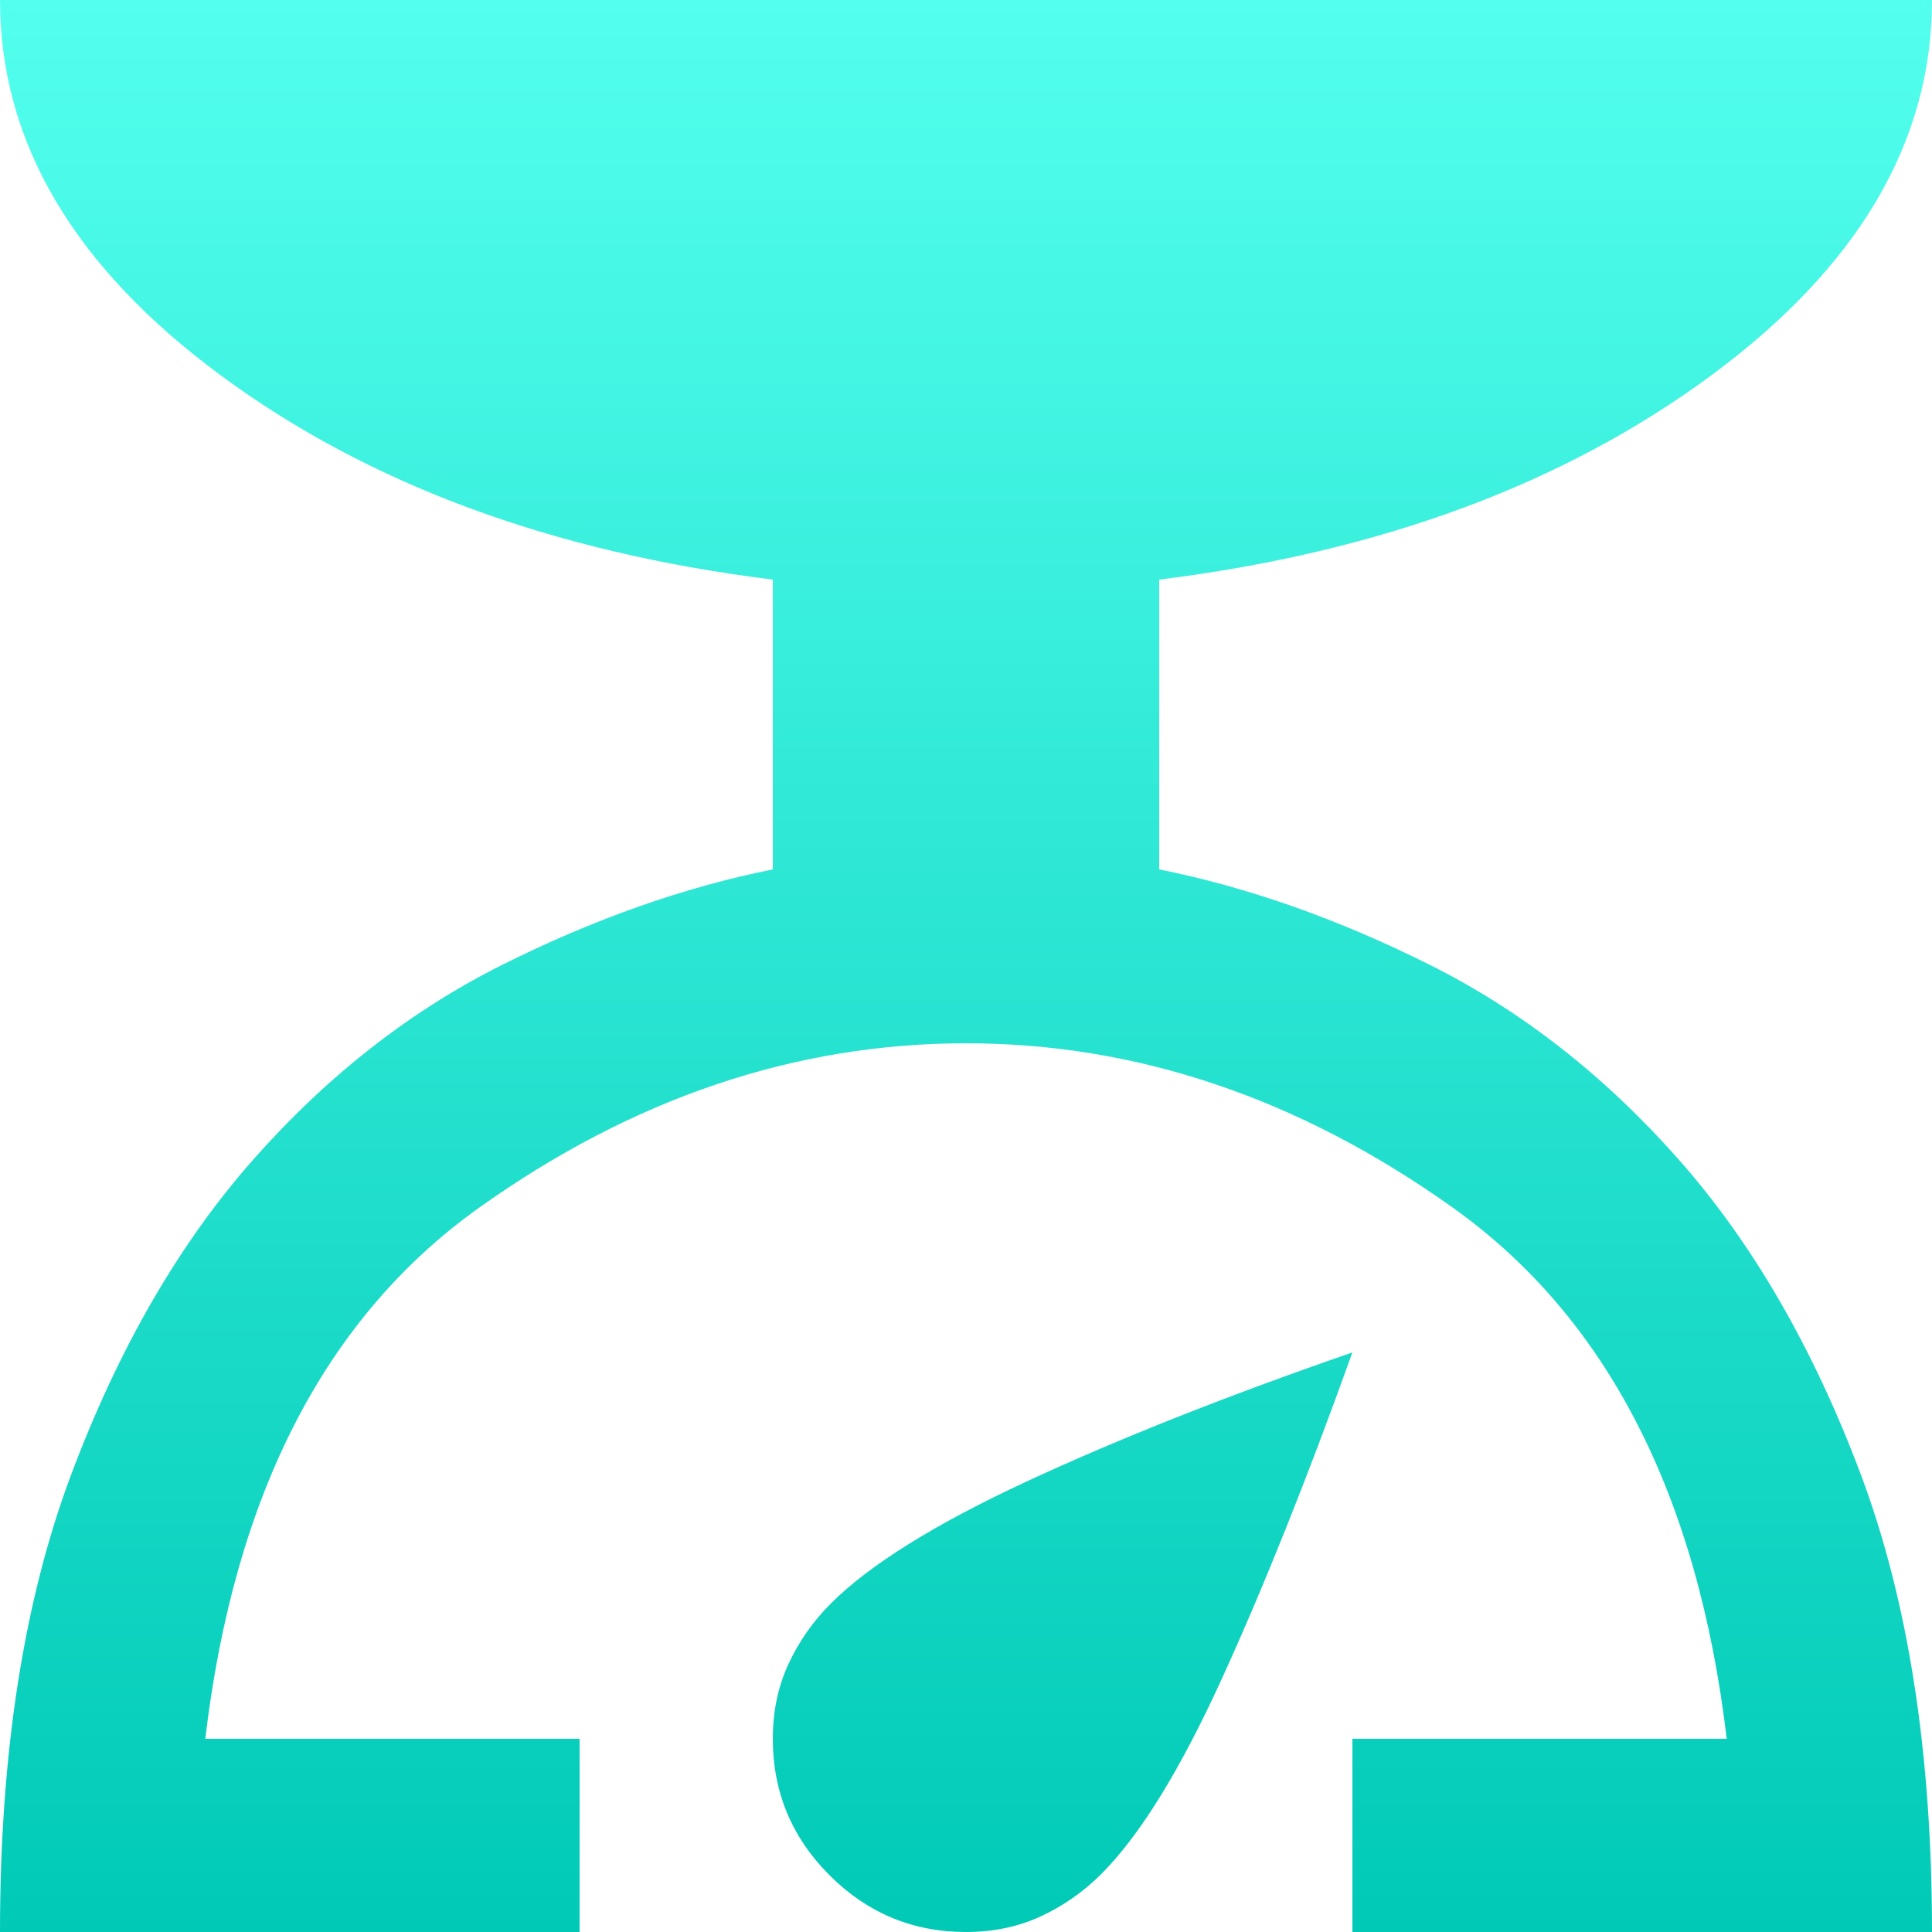 <svg width="40" height="40" viewBox="0 0 40 40" fill="none" xmlns="http://www.w3.org/2000/svg">
<path d="M0 40C0 36.3 0.492 33.142 1.475 30.525C2.458 27.908 3.717 25.733 5.25 24C6.783 22.267 8.5 20.925 10.4 19.975C12.3 19.025 14.167 18.367 16 18V12C11.433 11.433 7.625 10.025 4.575 7.775C1.525 5.525 0 2.933 0 0H40C40 2.933 38.475 5.525 35.425 7.775C32.375 10.025 28.567 11.433 24 12V18C25.833 18.367 27.7 19.025 29.6 19.975C31.5 20.925 33.217 22.267 34.75 24C36.283 25.733 37.542 27.908 38.525 30.525C39.508 33.142 40 36.3 40 40H28V36H35.75C35.15 30.933 33.258 27.267 30.075 25C26.892 22.733 23.533 21.6 20 21.6C16.467 21.6 13.108 22.733 9.925 25C6.742 27.267 4.85 30.933 4.25 36H12V40H0ZM20 40C18.9 40 17.958 39.608 17.175 38.825C16.392 38.042 16 37.1 16 36C16 35.433 16.108 34.917 16.325 34.45C16.542 33.983 16.833 33.567 17.2 33.2C18 32.4 19.35 31.558 21.25 30.675C23.15 29.792 25.4 28.9 28 28C27.067 30.6 26.167 32.85 25.3 34.75C24.433 36.65 23.6 38 22.8 38.8C22.433 39.167 22.017 39.458 21.55 39.675C21.083 39.892 20.567 40 20 40Z" fill="url(#paint0_linear_6062_2329)"/>
<defs>
<linearGradient id="paint0_linear_6062_2329" x1="20" y1="0" x2="20" y2="40" gradientUnits="userSpaceOnUse">
<stop stop-color="#53FFEE"/>
<stop offset="1" stop-color="#00CAB6"/>
</linearGradient>
</defs>
</svg>
